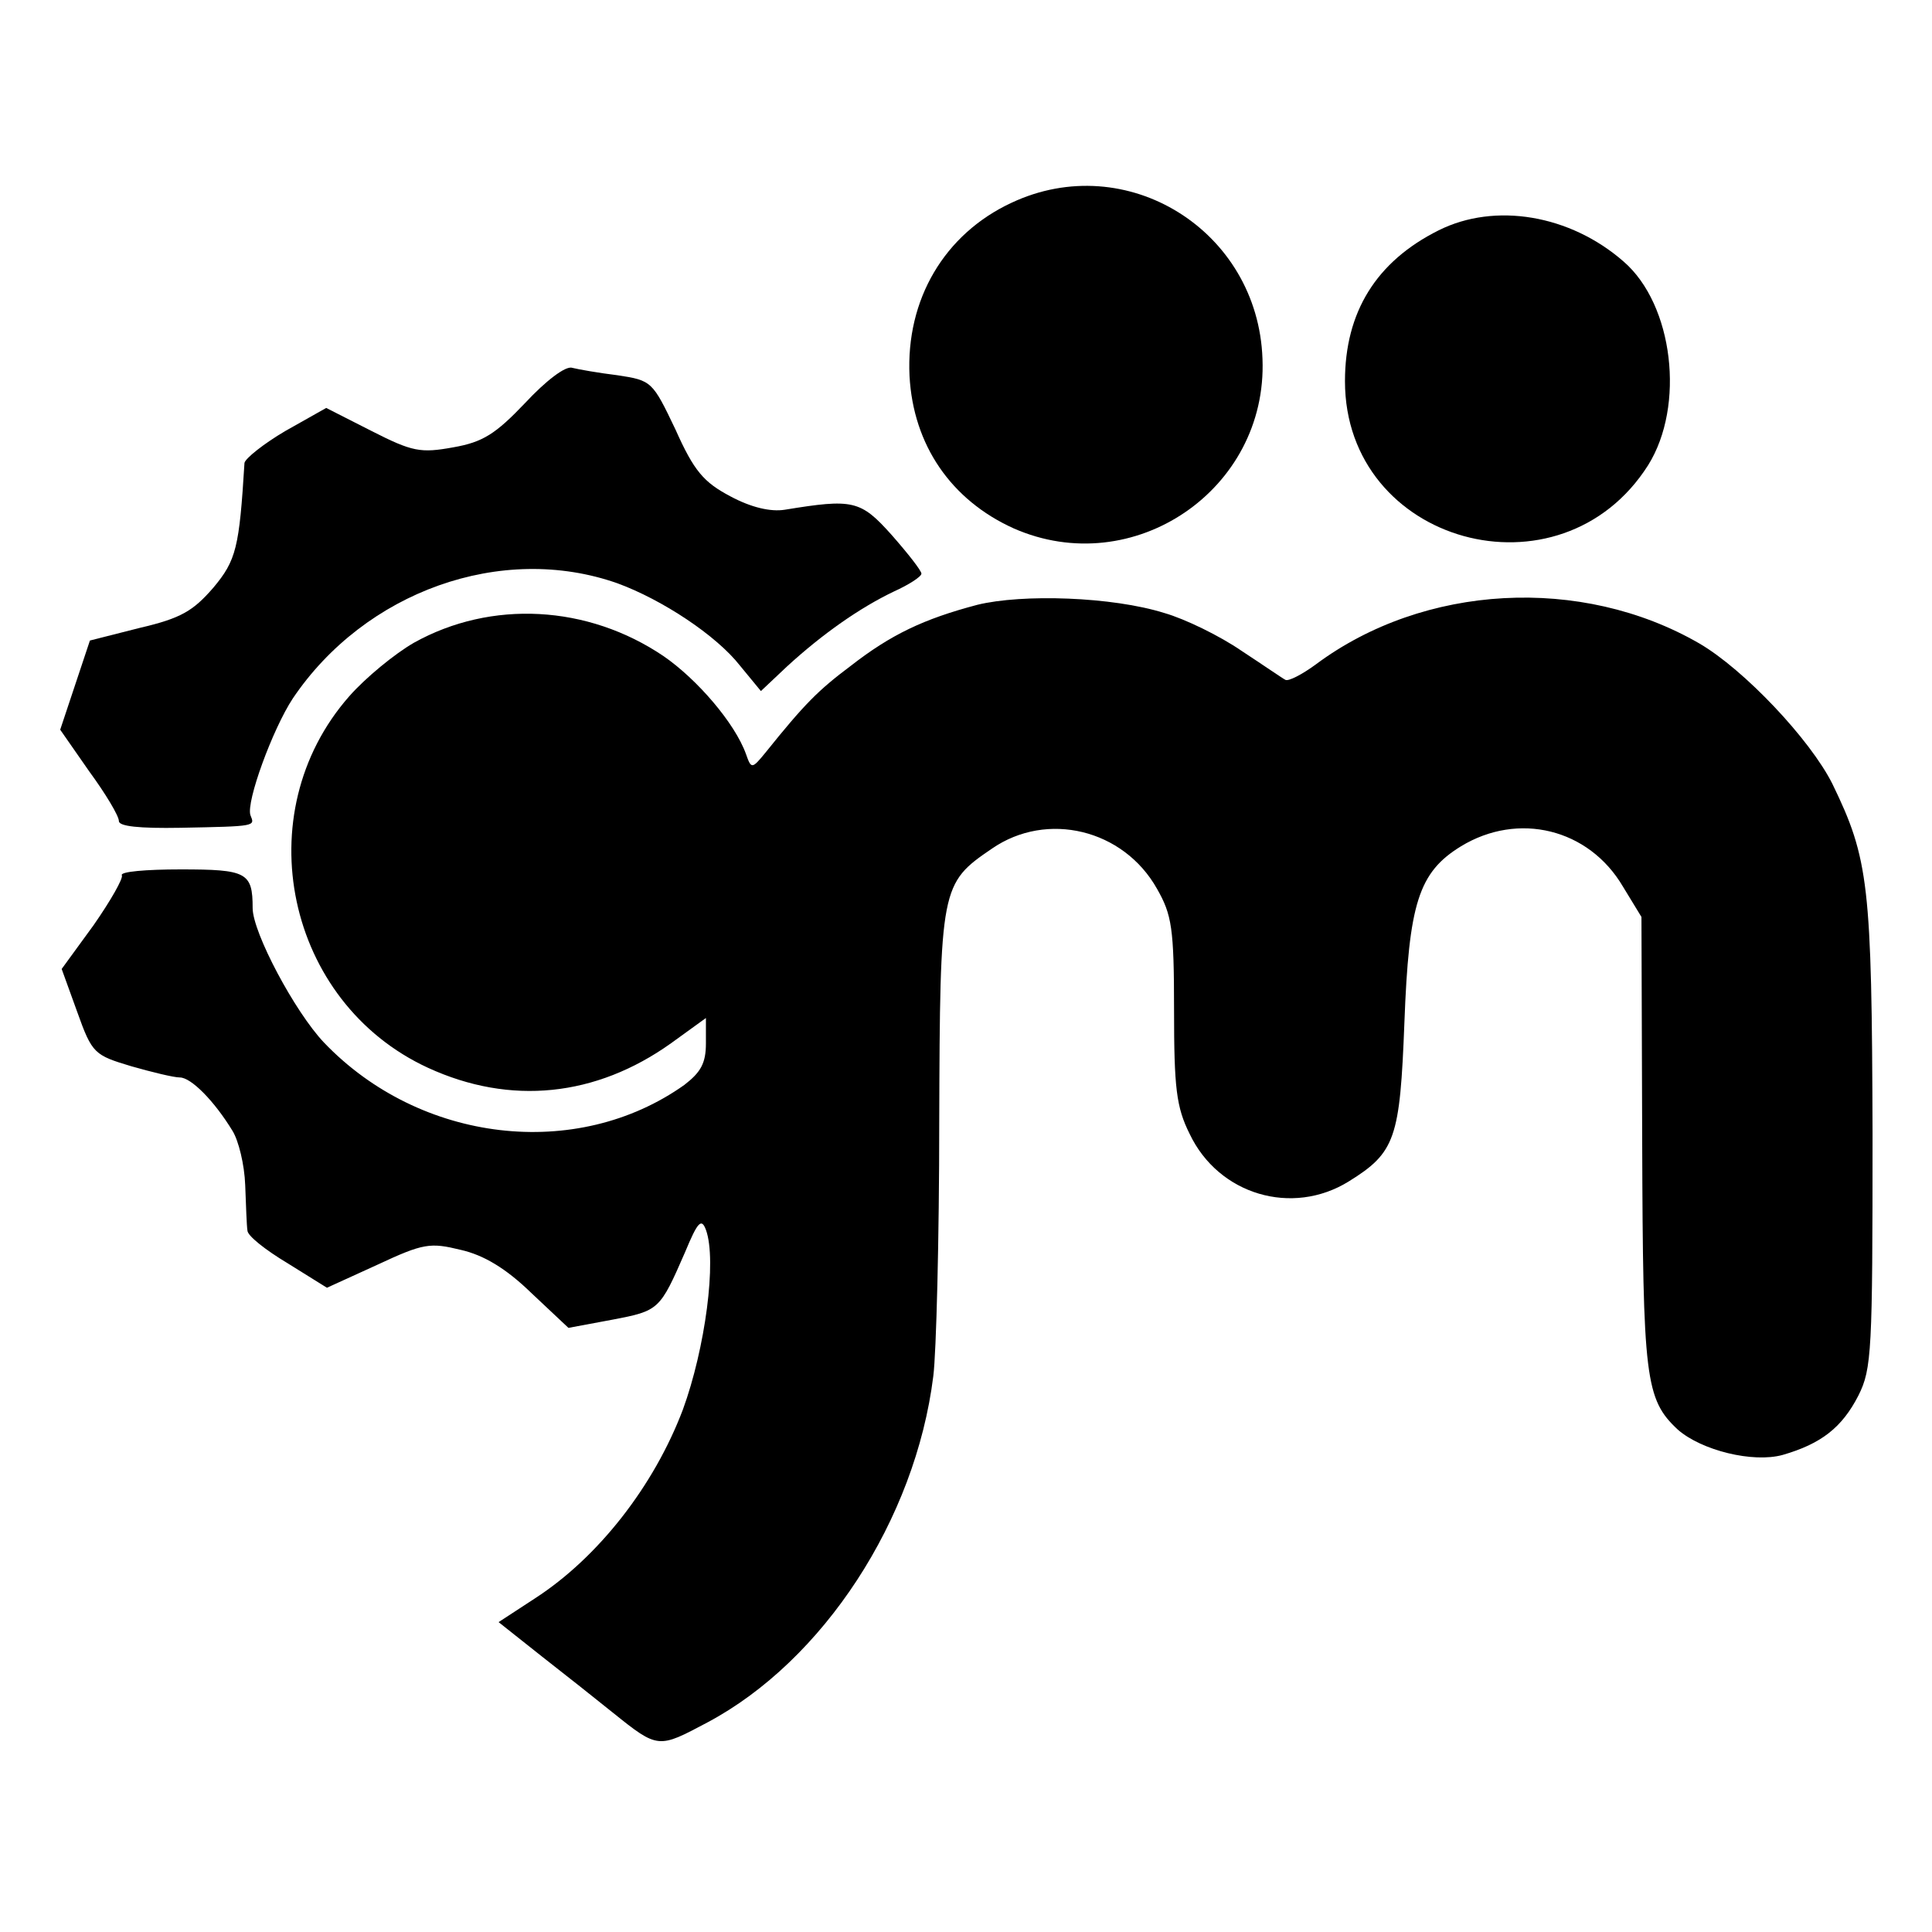 <?xml version="1.0" standalone="no"?>
<!DOCTYPE svg PUBLIC "-//W3C//DTD SVG 20010904//EN"
 "http://www.w3.org/TR/2001/REC-SVG-20010904/DTD/svg10.dtd">
<svg version="1.0" xmlns="http://www.w3.org/2000/svg"
 width="260pt" height="260pt" viewBox="0 0 260 260"
 preserveAspectRatio="xMidYMid meet">
<g transform="translate(0,260) scale(0.1,-0.1)"
fill="#000000" stroke="none">
<path d="M1361 2327 c-90 -42 -142 -130 -137 -233 5 -93 56 -167 140 -205 161
-71 342 52 335 228 -6 173 -183 283 -338 210z"/>
<path d="M1936 2290 c-84 -42 -126 -110 -126 -203 0 -219 290 -299 408 -113
50 80 34 216 -33 274 -72 63 -173 80 -249 42z"/>
<path d="M707 2058 c-40 -42 -57 -53 -97 -60 -44 -8 -55 -6 -110 22 l-61 31
-55 -31 c-29 -17 -54 -37 -55 -43 -7 -114 -11 -131 -42 -168 -27 -31 -43 -41
-99 -54 l-67 -17 -20 -60 -20 -60 39 -56 c22 -30 40 -60 40 -67 0 -7 27 -10
83 -9 103 2 100 2 94 17 -6 18 30 116 57 157 97 144 281 210 437 155 60 -22
133 -70 165 -111 l28 -34 35 33 c48 44 98 79 144 101 20 9 37 20 37 24 0 4
-18 27 -40 52 -42 47 -52 49 -144 34 -19 -3 -45 3 -73 18 -36 19 -49 34 -74
90 -31 65 -32 66 -78 73 -25 3 -53 8 -61 10 -9 3 -36 -18 -63 -47z"/>
<path d="M1315 1786 c-72 -19 -116 -40 -170 -82 -44 -33 -62 -51 -115 -117
-18 -22 -19 -22 -26 -2 -15 42 -66 101 -111 132 -102 69 -232 76 -336 18 -26
-15 -65 -47 -87 -72 -139 -158 -85 -412 106 -500 111 -51 226 -39 327 33 l47
34 0 -34 c0 -27 -7 -39 -29 -56 -145 -103 -356 -78 -485 57 -39 41 -96 148
-96 181 0 48 -8 52 -97 52 -46 0 -82 -3 -79 -8 2 -4 -15 -34 -38 -67 l-43 -59
21 -58 c20 -56 23 -58 73 -73 28 -8 57 -15 65 -15 15 0 46 -31 71 -72 8 -13
16 -45 17 -73 1 -27 2 -55 3 -61 0 -7 24 -26 54 -44 l53 -33 68 31 c62 29 71
30 112 20 31 -7 61 -25 95 -58 l50 -47 59 11 c63 12 64 13 98 91 17 41 22 46
28 30 15 -41 -1 -160 -31 -242 -39 -103 -114 -199 -199 -254 l-49 -32 58 -46
c32 -25 75 -59 96 -76 61 -49 61 -48 127 -13 156 83 280 273 304 466 4 31 8
185 8 342 1 317 2 321 71 368 74 51 177 26 222 -54 20 -35 23 -53 23 -163 0
-105 3 -131 21 -167 39 -82 138 -111 214 -64 63 39 69 58 75 214 6 160 19 202
76 237 77 47 172 24 218 -54 l25 -41 1 -302 c1 -319 4 -347 48 -388 32 -28
101 -45 141 -34 52 15 80 37 102 80 18 36 19 59 19 352 -1 336 -5 370 -54 471
-30 60 -119 154 -179 189 -159 92 -371 80 -516 -28 -19 -14 -37 -23 -41 -21
-4 2 -30 20 -59 39 -29 20 -76 43 -104 51 -70 22 -191 26 -252 11z"/>
</g>
</svg>
